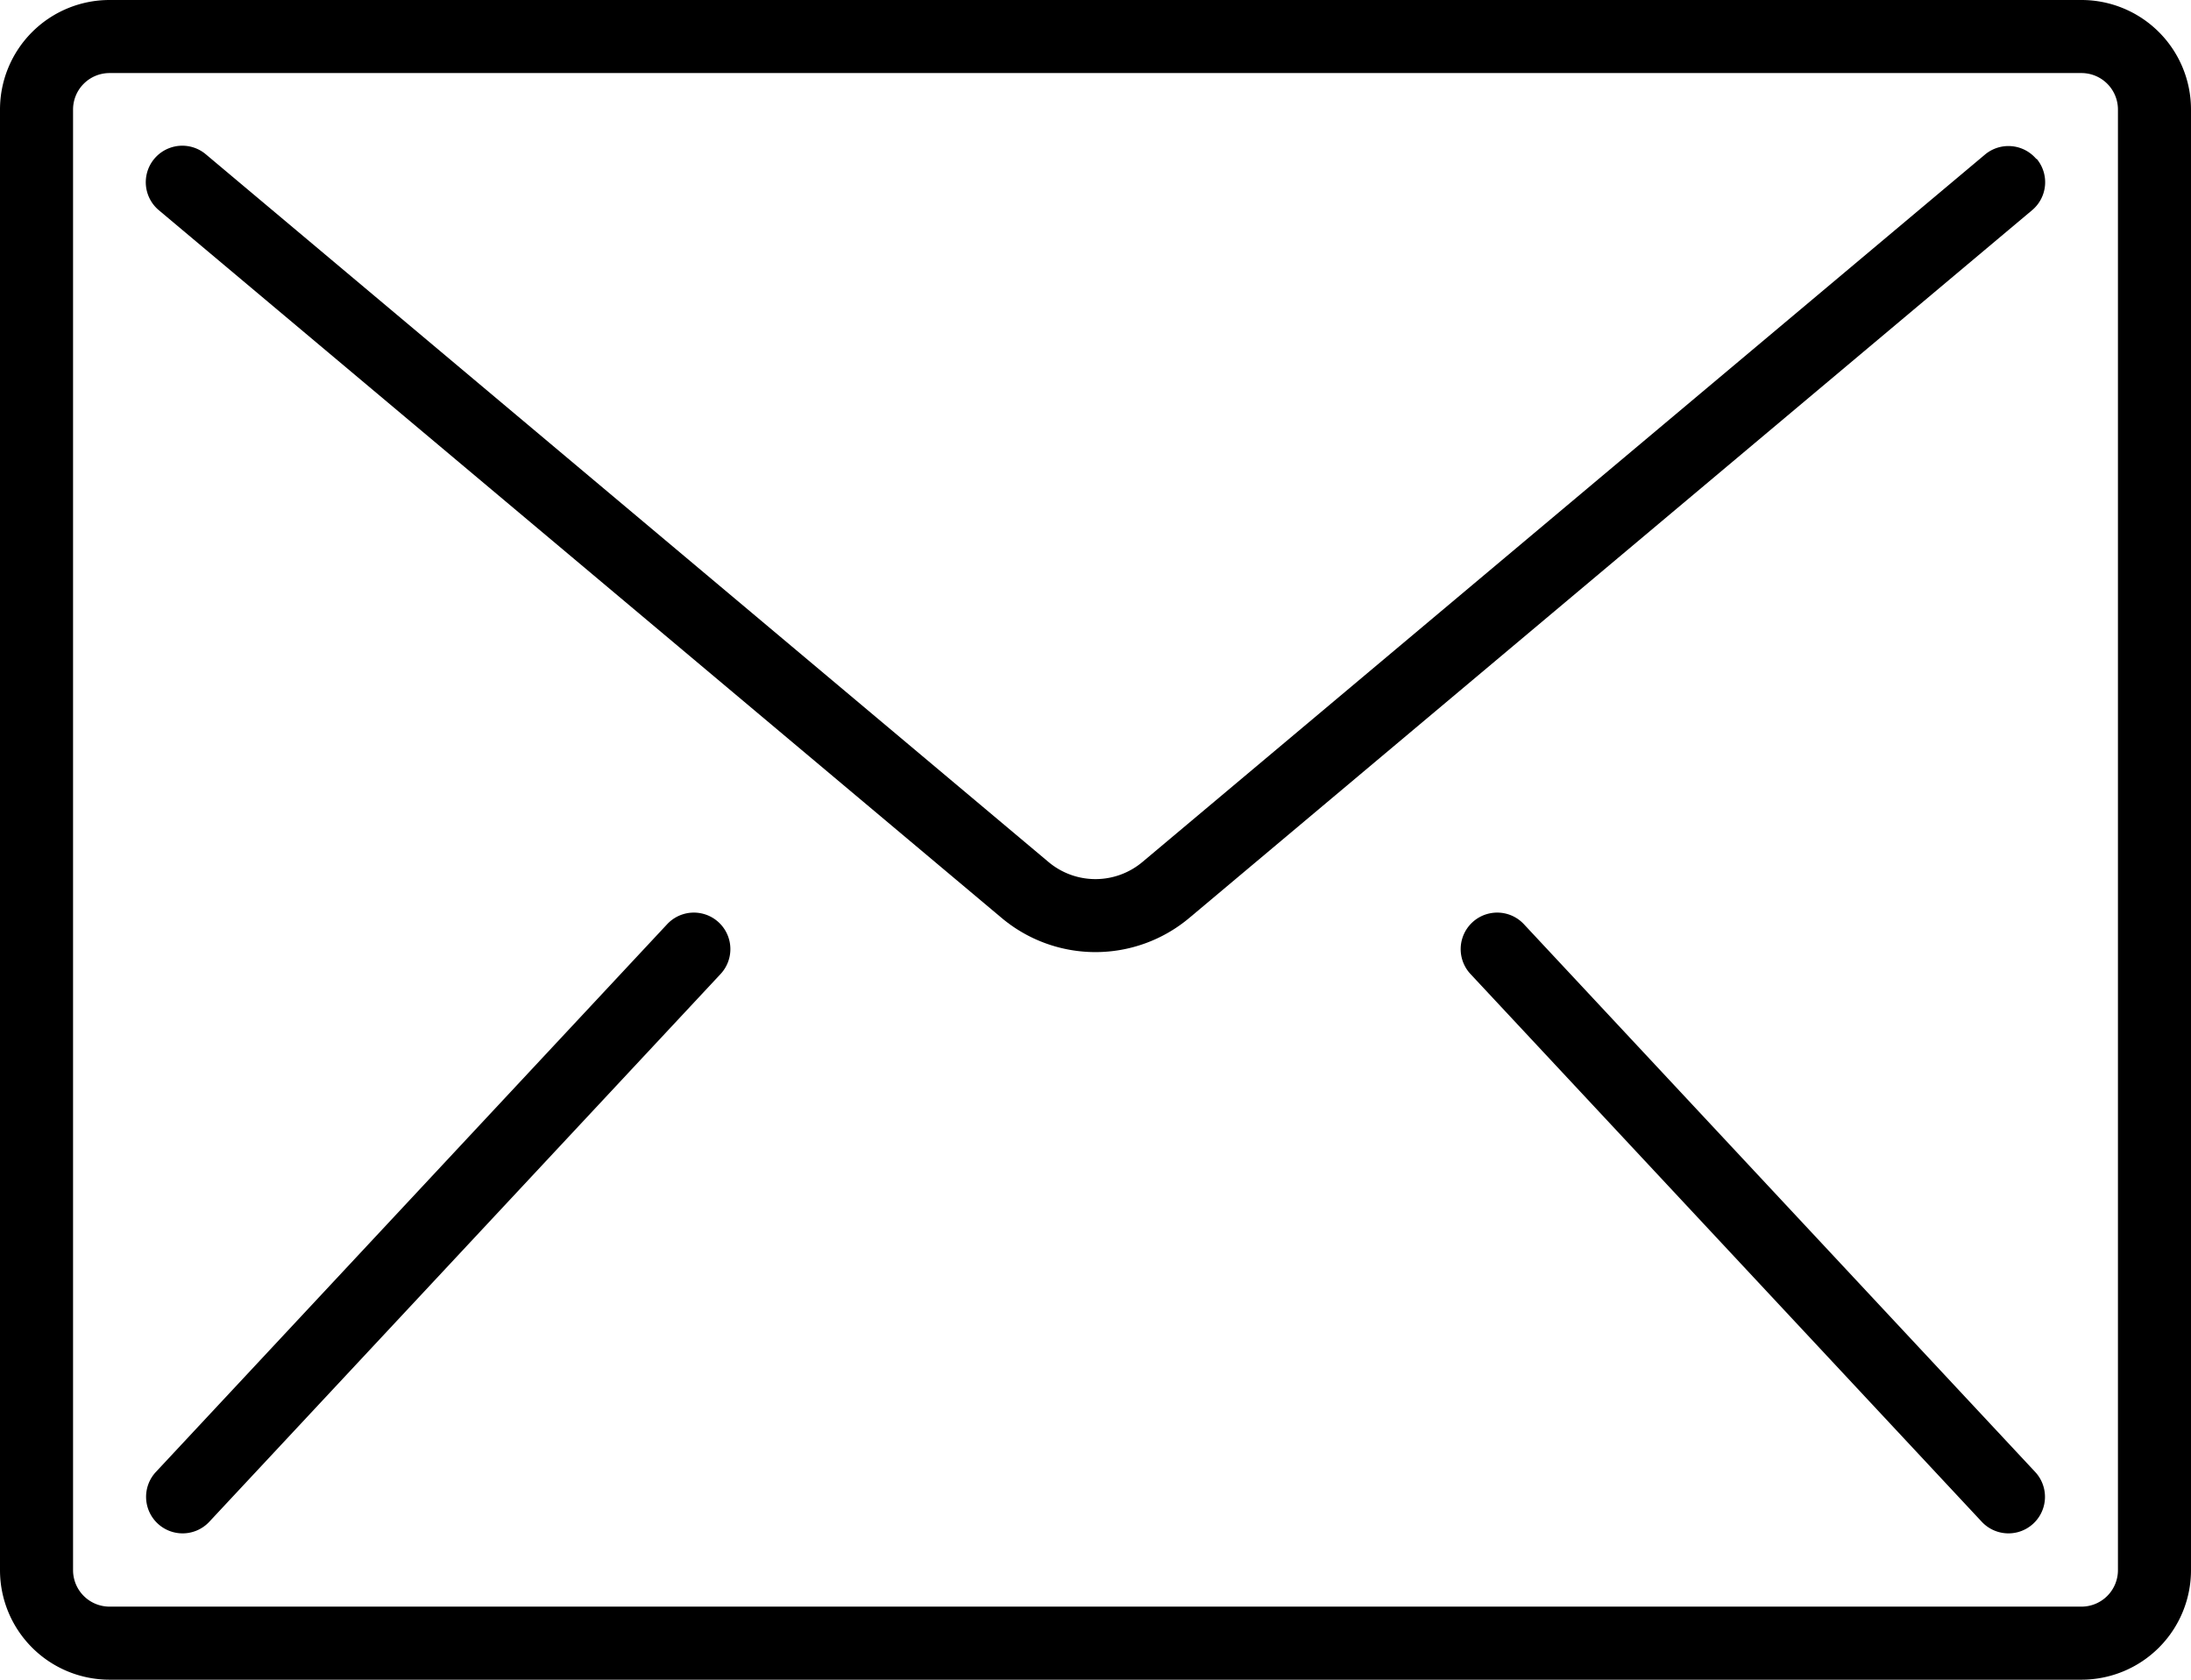 <svg id="Gruppe_46" data-name="Gruppe 46" xmlns="http://www.w3.org/2000/svg" width="32.24" height="24.717" viewBox="0 0 32.24 24.717">
  <path id="Pfad_231" data-name="Pfad 231" d="M30.628,59.733H1.612A1.612,1.612,0,0,0,0,61.345V82.838A1.612,1.612,0,0,0,1.612,84.45H30.628a1.612,1.612,0,0,0,1.612-1.612V61.345A1.612,1.612,0,0,0,30.628,59.733Zm.537,23.105a.537.537,0,0,1-.537.537H1.612a.537.537,0,0,1-.537-.537V61.345a.537.537,0,0,1,.537-.537H30.628a.537.537,0,0,1,.537.537Z" transform="translate(0 -59.733)"/>
  <path id="Pfad_232" data-name="Pfad 232" d="M61.948,94.057a.537.537,0,0,0-.757-.066L48.794,104.4a1.074,1.074,0,0,1-1.383,0l-12.4-10.414a.537.537,0,1,0-.691.823l12.4,10.413a2.147,2.147,0,0,0,2.765,0l12.4-10.413a.537.537,0,0,0,.066-.757Z" transform="translate(-31.983 -91.716)"/>
  <path id="Pfad_233" data-name="Pfad 233" d="M41.677,273.1l-7.523,8.06a.537.537,0,1,0,.786.733l7.523-8.06a.537.537,0,1,0-.786-.733Z" transform="translate(-31.86 -259.5)"/>
  <path id="Pfad_234" data-name="Pfad 234" d="M342.14,273.1a.537.537,0,1,0-.786.733l7.523,8.06a.537.537,0,0,0,.786-.733Z" transform="translate(-319.716 -259.5)"/>
</svg>
